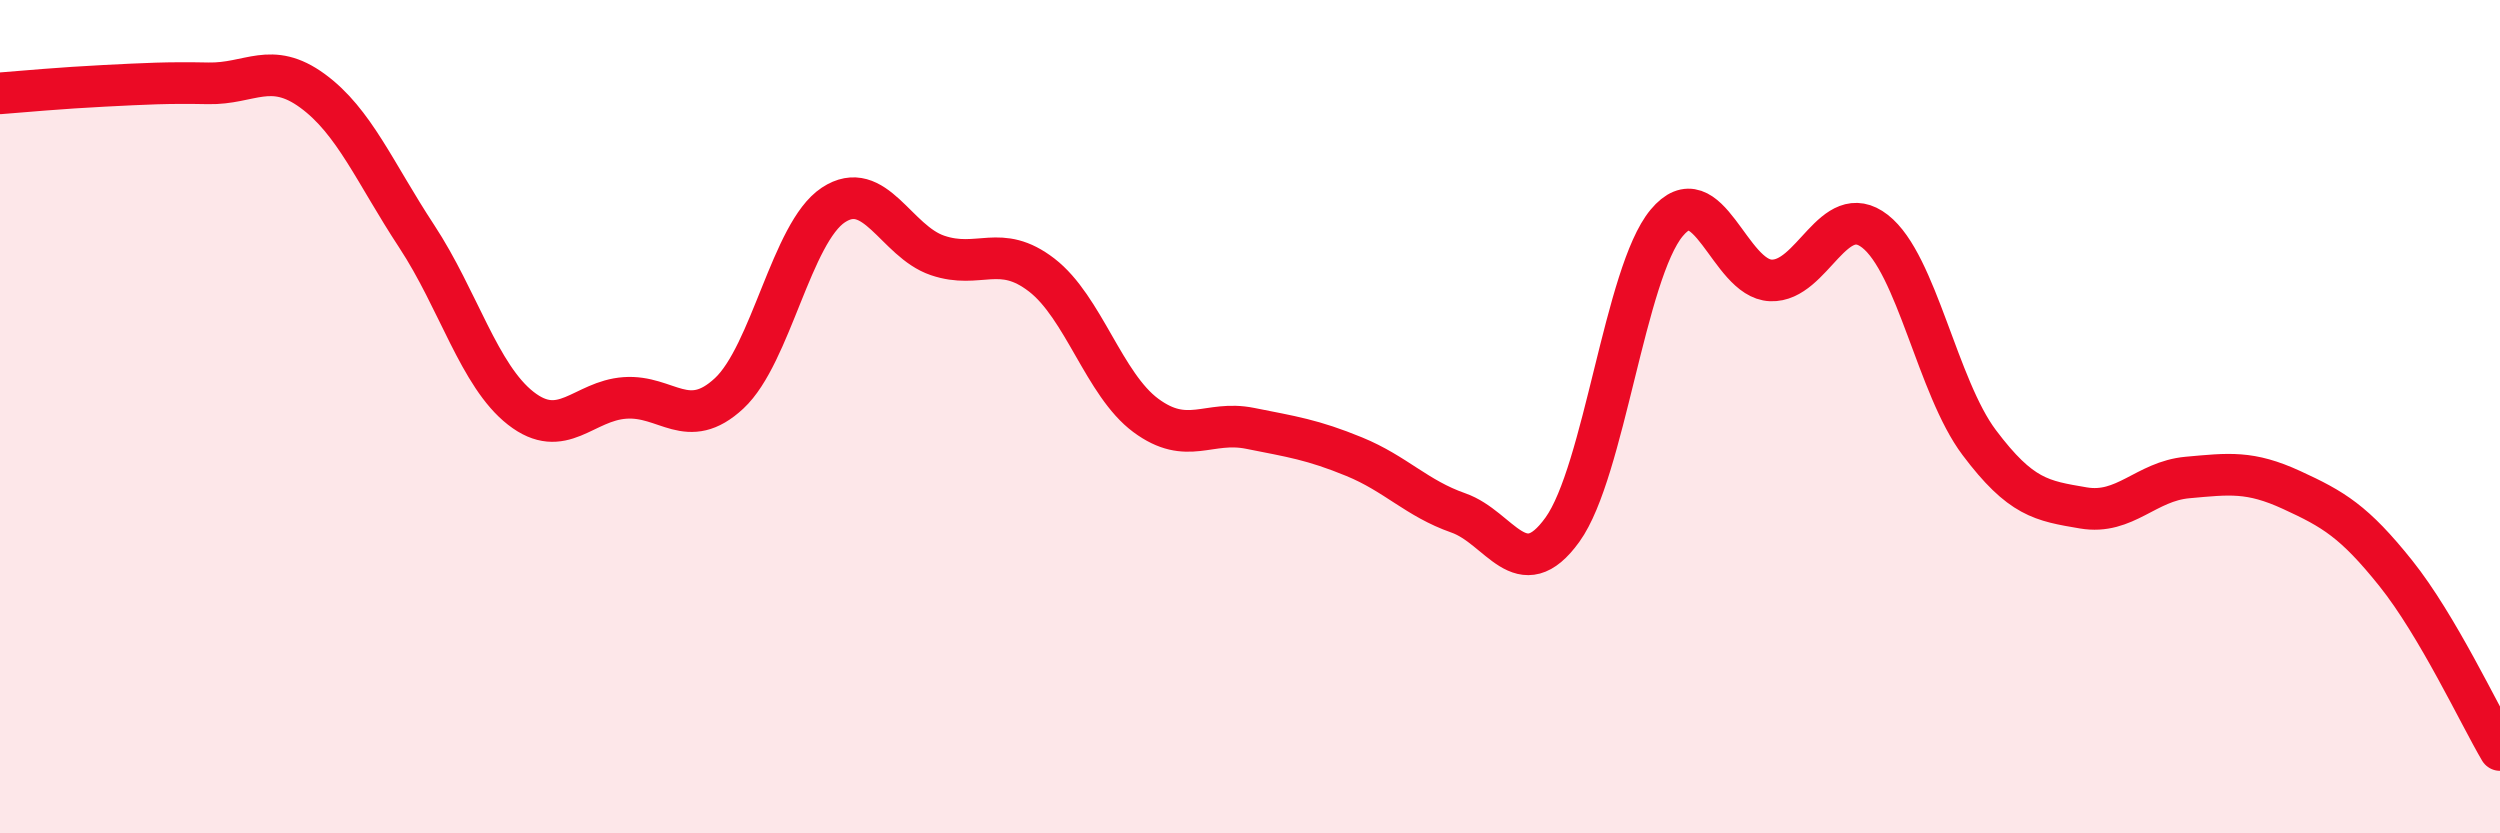 
    <svg width="60" height="20" viewBox="0 0 60 20" xmlns="http://www.w3.org/2000/svg">
      <path
        d="M 0,2.24 C 0.5,2.2 1.5,2.11 2.5,2.06 C 3.5,2.01 4,1.98 5,2 C 6,2.02 6.5,1.45 7.5,2.18 C 8.5,2.91 9,4.15 10,5.67 C 11,7.19 11.5,9.02 12.5,9.8 C 13.5,10.58 14,9.62 15,9.55 C 16,9.48 16.5,10.37 17.5,9.44 C 18.5,8.51 19,5.58 20,4.92 C 21,4.26 21.5,5.79 22.5,6.13 C 23.5,6.47 24,5.83 25,6.6 C 26,7.37 26.5,9.23 27.5,9.97 C 28.5,10.71 29,10.08 30,10.28 C 31,10.48 31.5,10.55 32.5,10.96 C 33.5,11.37 34,11.96 35,12.31 C 36,12.66 36.5,14.1 37.5,12.71 C 38.5,11.32 39,6.55 40,5.35 C 41,4.15 41.5,6.69 42.5,6.73 C 43.5,6.77 44,4.77 45,5.55 C 46,6.33 46.5,9.29 47.5,10.62 C 48.5,11.95 49,12.02 50,12.19 C 51,12.36 51.5,11.55 52.5,11.46 C 53.5,11.37 54,11.3 55,11.76 C 56,12.22 56.5,12.51 57.5,13.76 C 58.5,15.01 59.5,17.15 60,18L60 20L0 20Z"
        fill="#EB0A25"
        opacity="0.1"
        stroke-linecap="round"
        stroke-linejoin="round"
      />
      <path
        d="M 0,2.24 C 0.5,2.2 1.5,2.11 2.5,2.06 C 3.5,2.01 4,1.98 5,2 C 6,2.02 6.5,1.45 7.5,2.18 C 8.5,2.91 9,4.15 10,5.67 C 11,7.19 11.5,9.02 12.5,9.8 C 13.5,10.58 14,9.62 15,9.55 C 16,9.48 16.5,10.37 17.5,9.44 C 18.5,8.51 19,5.58 20,4.92 C 21,4.26 21.5,5.79 22.5,6.13 C 23.5,6.47 24,5.83 25,6.6 C 26,7.37 26.5,9.23 27.5,9.97 C 28.5,10.71 29,10.08 30,10.28 C 31,10.48 31.5,10.55 32.5,10.96 C 33.5,11.37 34,11.96 35,12.31 C 36,12.66 36.5,14.1 37.5,12.71 C 38.5,11.32 39,6.55 40,5.35 C 41,4.15 41.5,6.69 42.5,6.73 C 43.5,6.77 44,4.77 45,5.55 C 46,6.33 46.5,9.29 47.5,10.62 C 48.5,11.95 49,12.02 50,12.19 C 51,12.36 51.5,11.55 52.5,11.46 C 53.5,11.37 54,11.3 55,11.76 C 56,12.22 56.5,12.51 57.5,13.76 C 58.5,15.01 59.5,17.15 60,18"
        stroke="#EB0A25"
        stroke-width="1"
        fill="none"
        stroke-linecap="round"
        stroke-linejoin="round"
      />
    </svg>
  